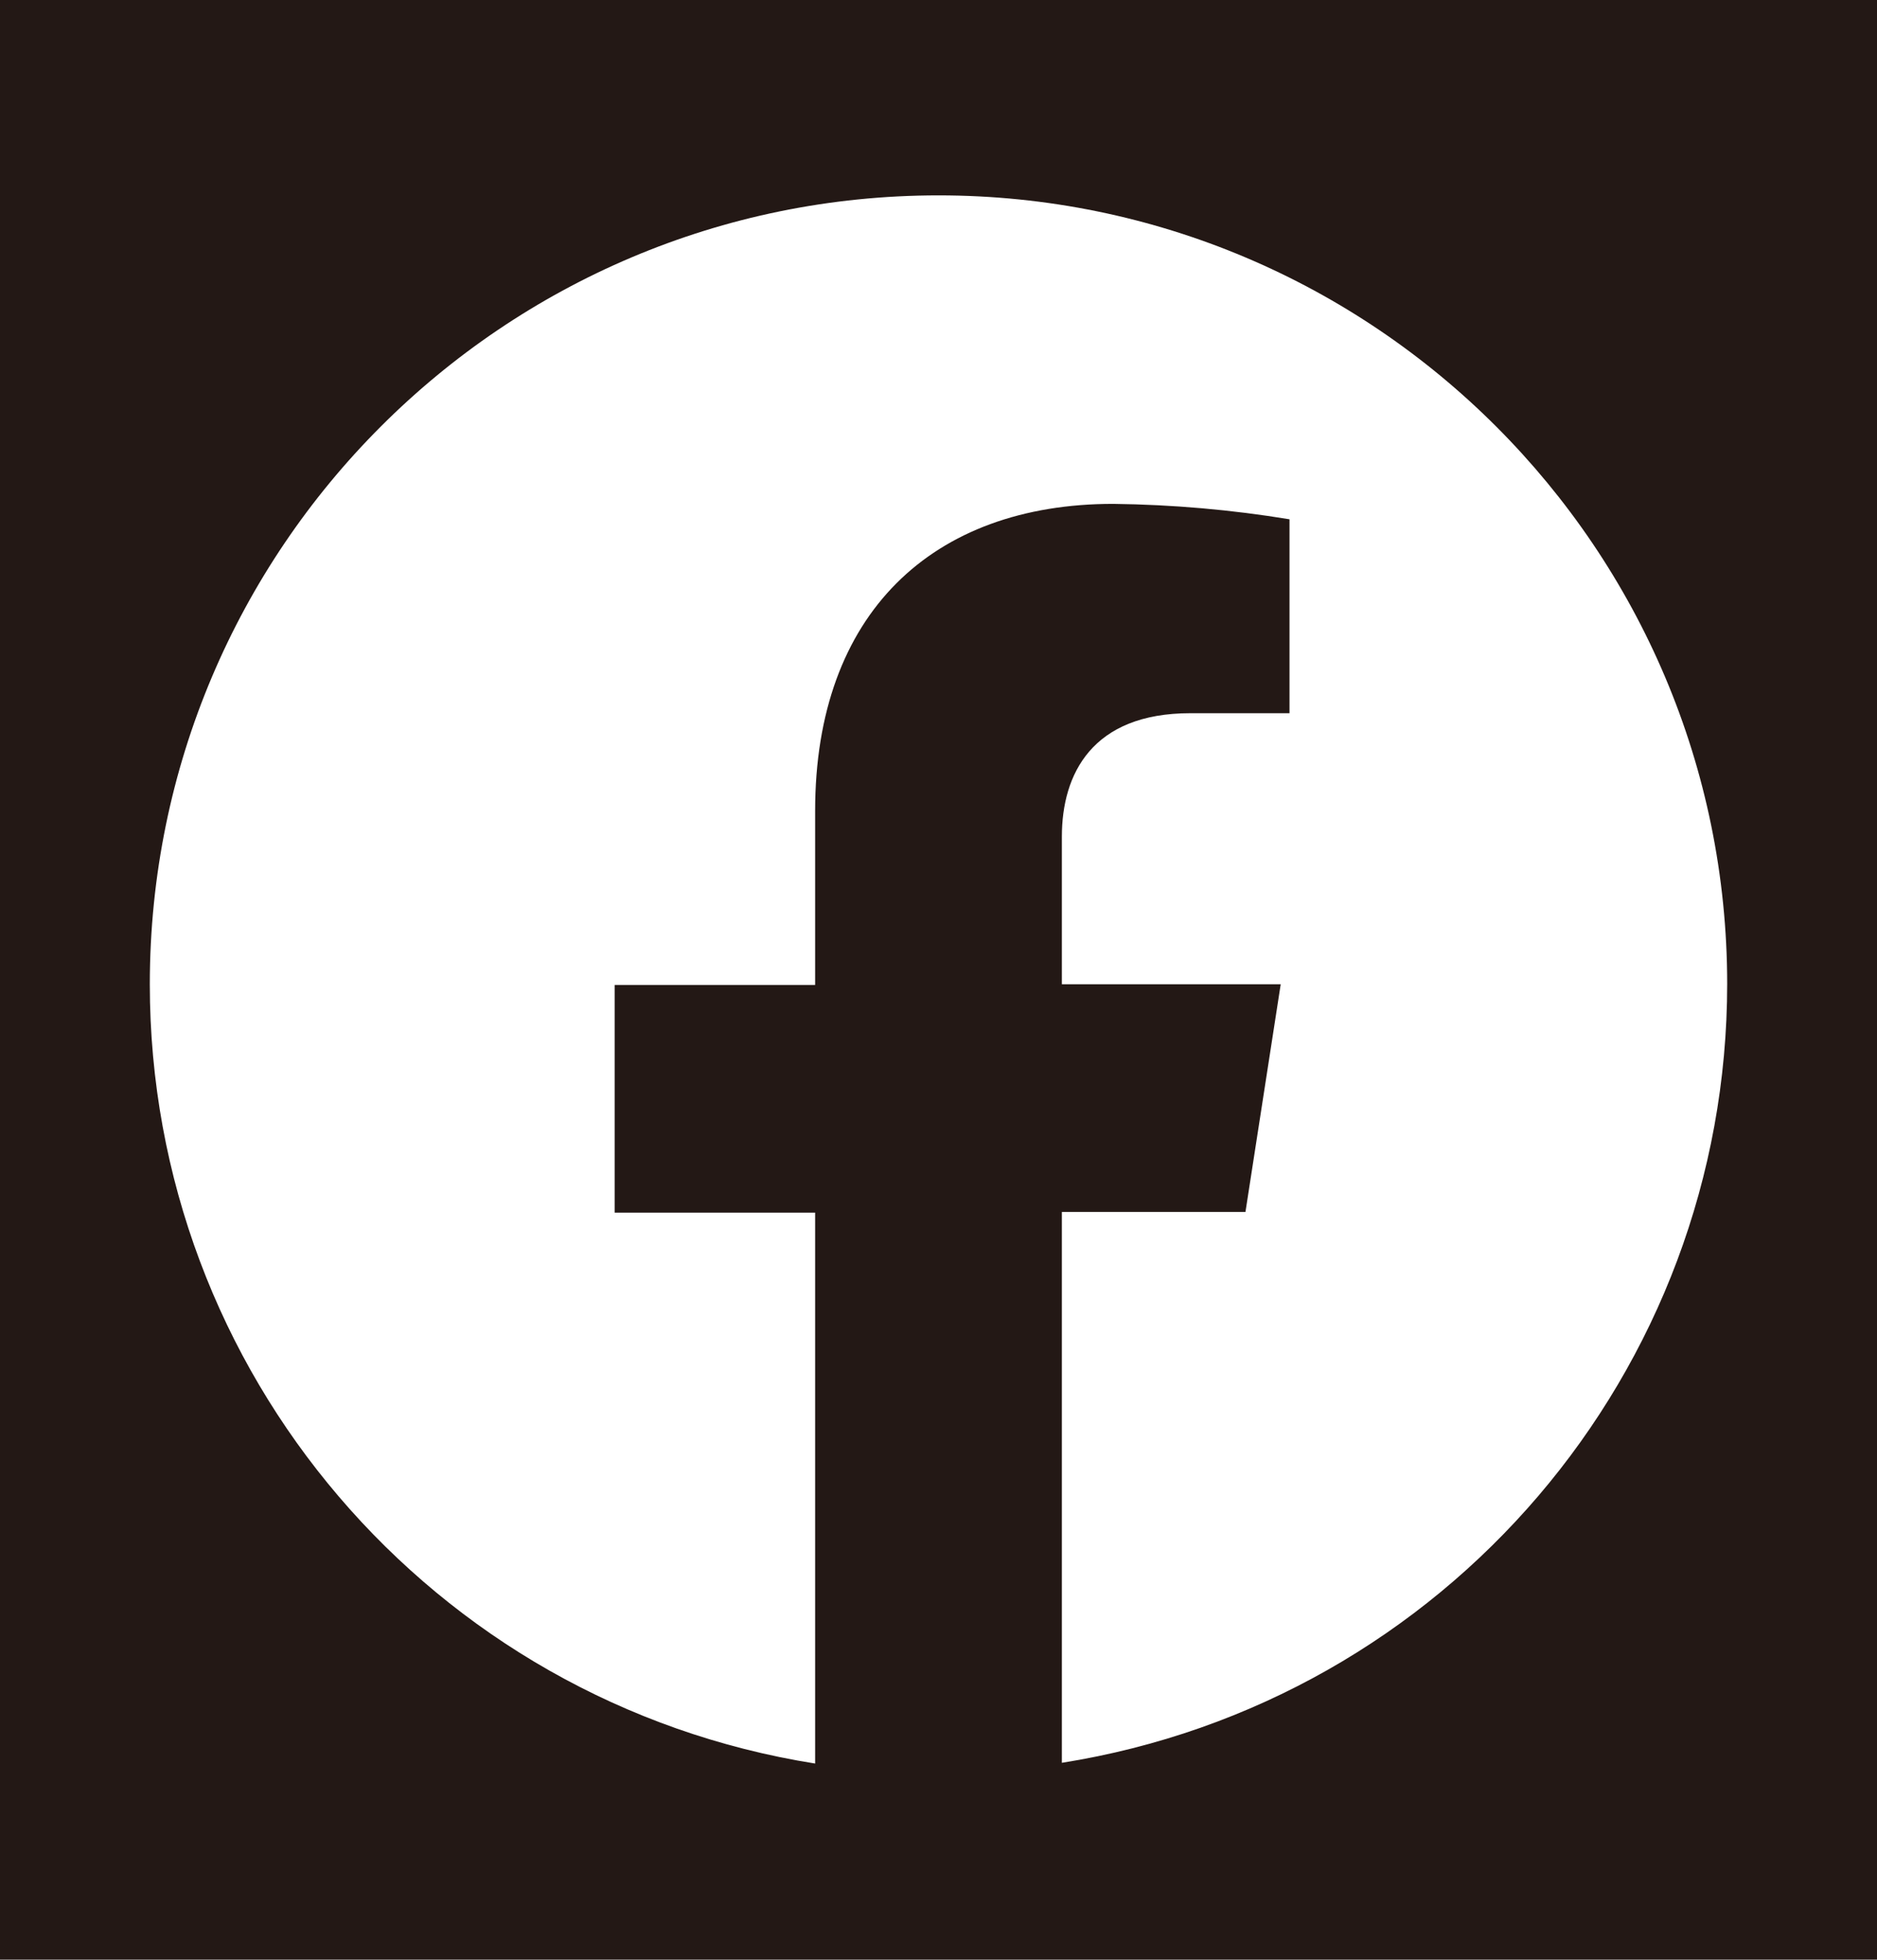 <?xml version="1.0" encoding="UTF-8"?><svg id="_レイヤー_2" xmlns="http://www.w3.org/2000/svg" viewBox="0 0 25.56 26.68"><defs><style>.cls-1{fill:#231815;}.cls-2{fill:#fff;}</style></defs><g id="_レイヤー_3"><rect class="cls-1" x="0" width="25.56" height="26.68"/><path id="_パス_11" class="cls-2" d="M23.52,13.4c0-5.93-4.81-10.74-10.74-10.74-5.93,0-10.74,4.81-10.74,10.74,0,5.28,3.84,9.78,9.06,10.61v-7.5h-2.73v-3.1h2.73v-2.37c0-2.69,1.6-4.18,4.06-4.18.81.01,1.61.08,2.4.21v2.64h-1.35c-1.34,0-1.75.83-1.75,1.68v2.01h2.98l-.48,3.1h-2.5v7.5c5.22-.83,9.06-5.32,9.06-10.61"/></g></svg>